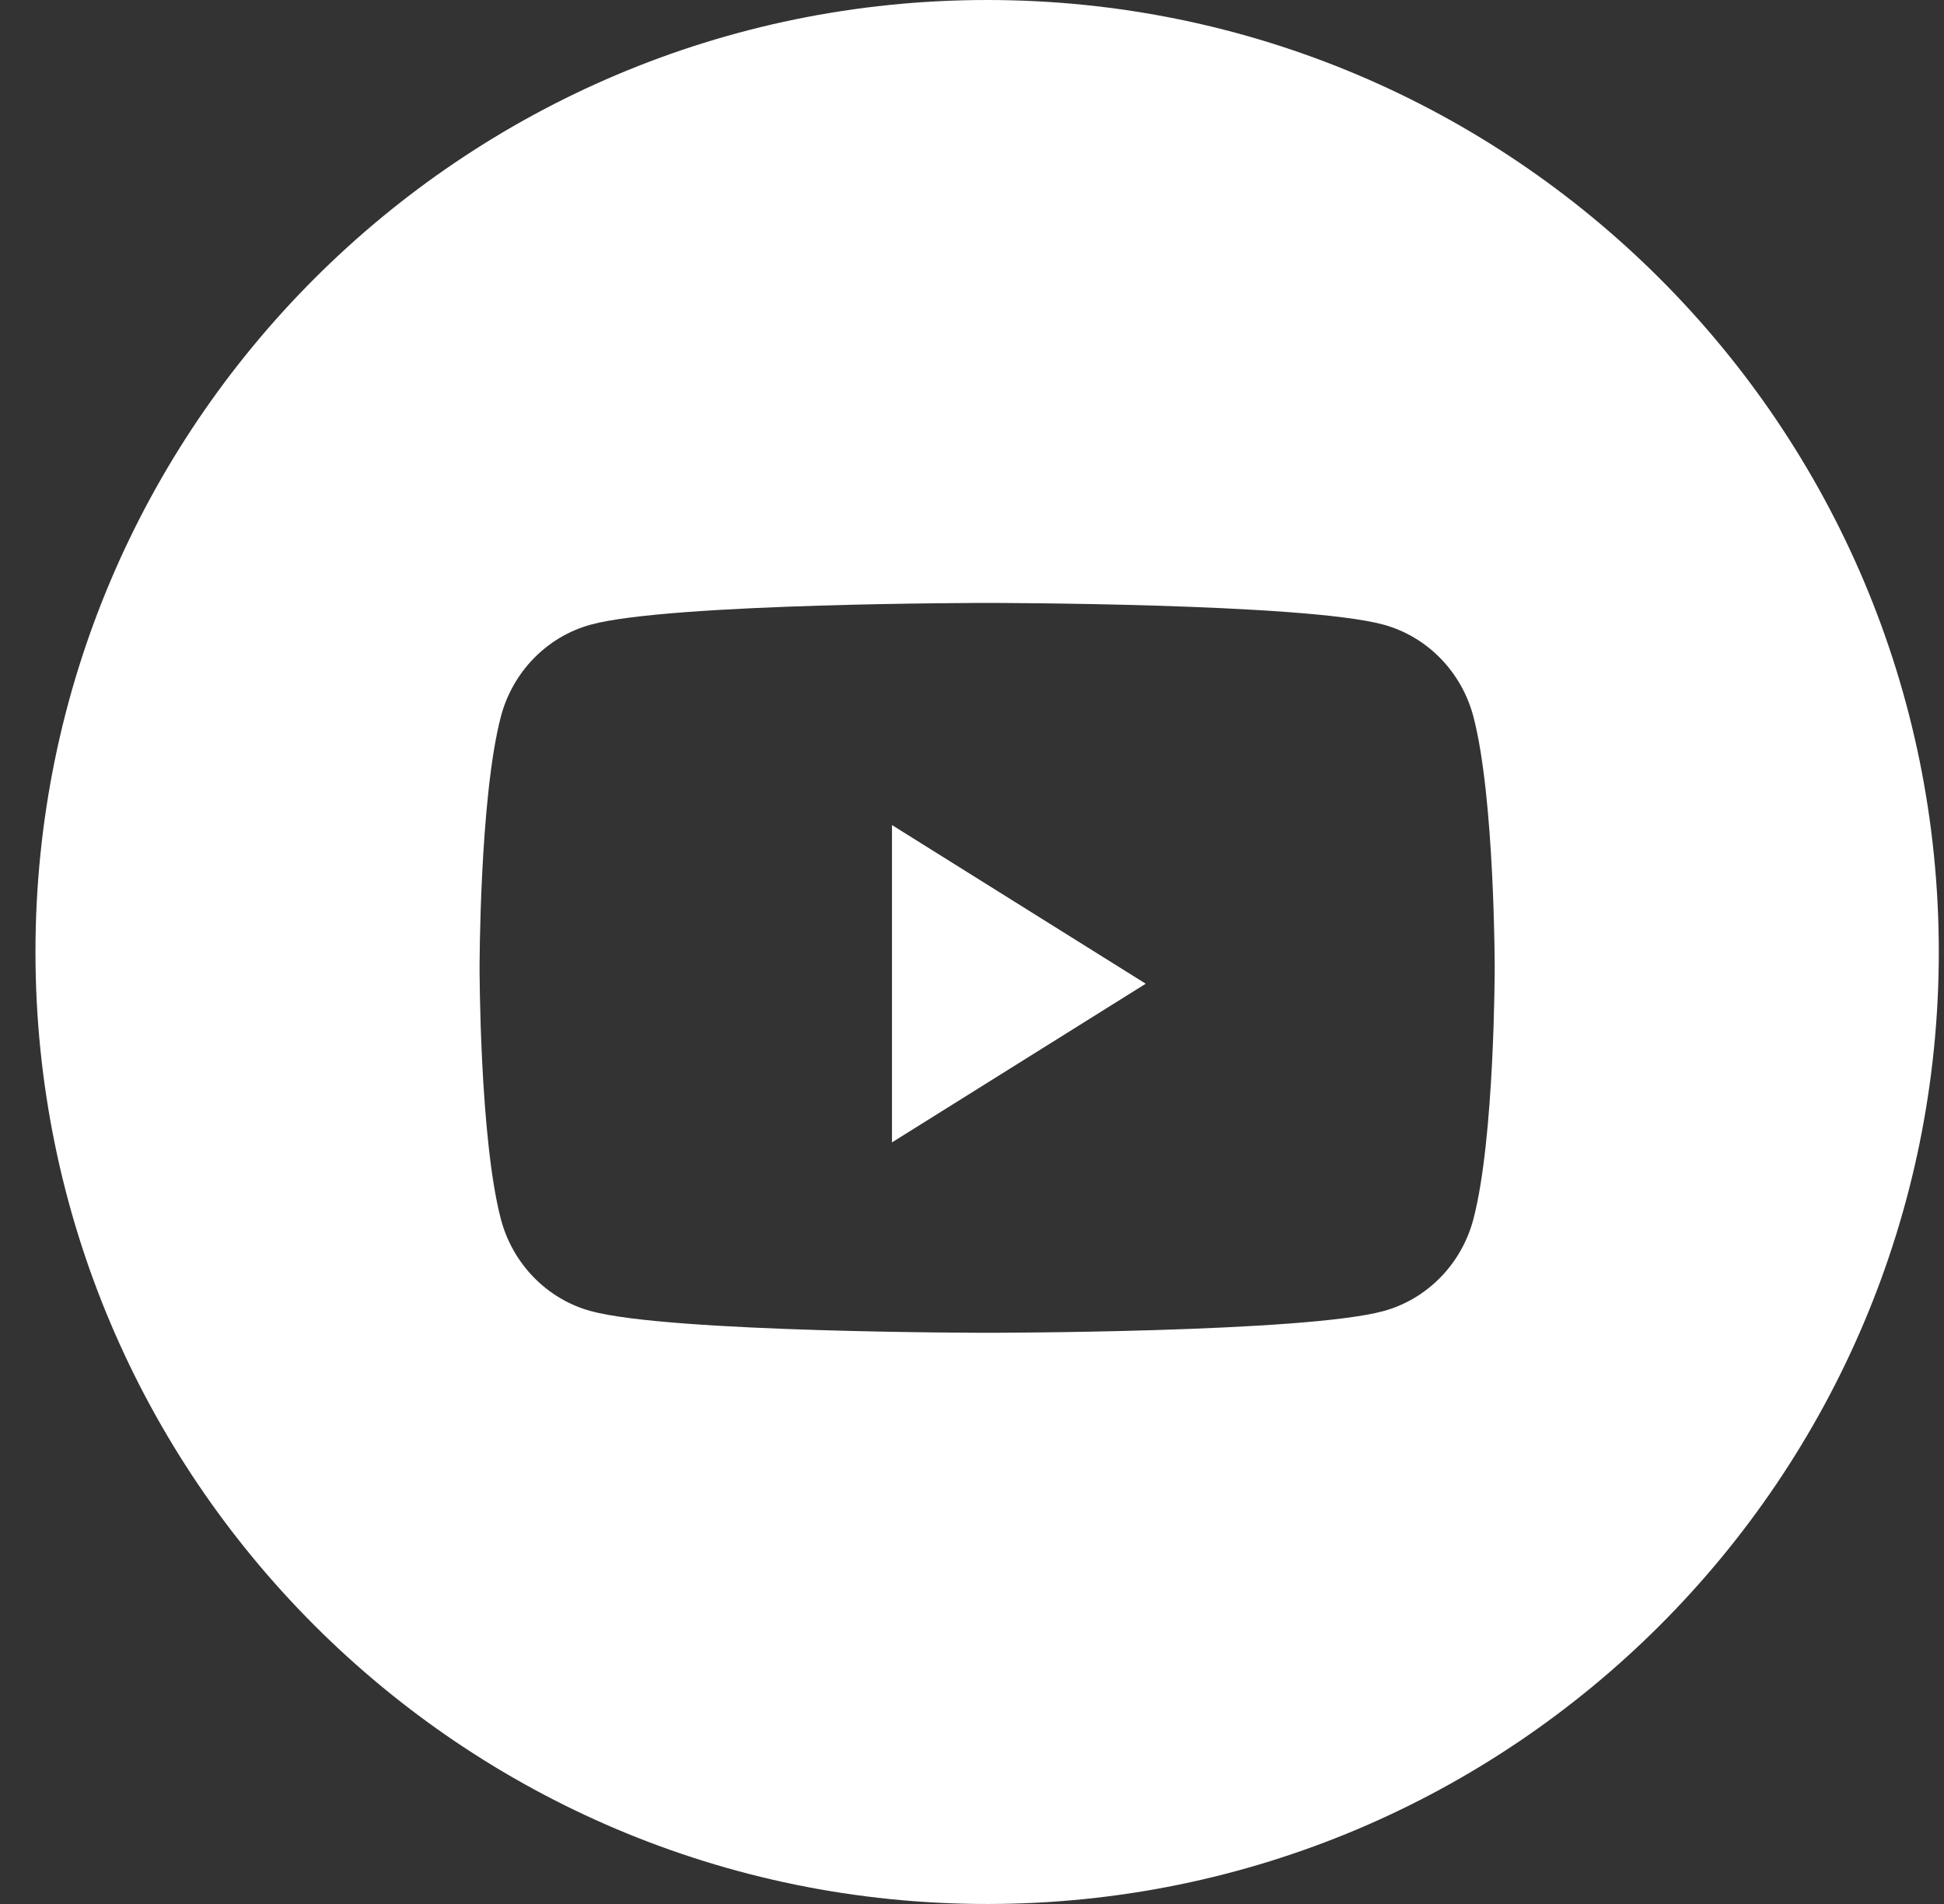 <svg width="49" height="48" viewBox="0 0 49 48" fill="none" xmlns="http://www.w3.org/2000/svg">
<rect x="0" y="0" width="49" height="48" fill="#333333" stroke="none"/>
<path fill-rule="evenodd" clip-rule="evenodd" d="M24.881 0C11.633 0 0.894 10.745 0.894 24C0.894 37.255 11.633 48 24.881 48C38.129 48 48.869 37.255 48.869 24C48.869 10.745 38.129 0 24.881 0ZM34.878 15.749C35.979 16.052 36.846 16.942 37.14 18.073C37.675 20.123 37.675 24.4 37.675 24.4C37.675 24.4 37.675 28.677 37.14 30.727C36.846 31.858 35.979 32.748 34.878 33.051C32.883 33.6 24.881 33.6 24.881 33.6C24.881 33.6 16.88 33.6 14.885 33.051C13.784 32.748 12.917 31.858 12.623 30.727C12.088 28.677 12.088 24.4 12.088 24.4C12.088 24.4 12.088 20.123 12.623 18.073C12.917 16.942 13.784 16.052 14.885 15.749C16.88 15.2 24.881 15.2 24.881 15.2C24.881 15.2 32.883 15.2 34.878 15.749Z" fill="white"/>
<path d="M22.483 28.8V20.8L28.879 24.8L22.483 28.8Z" fill="white"/>
</svg>
